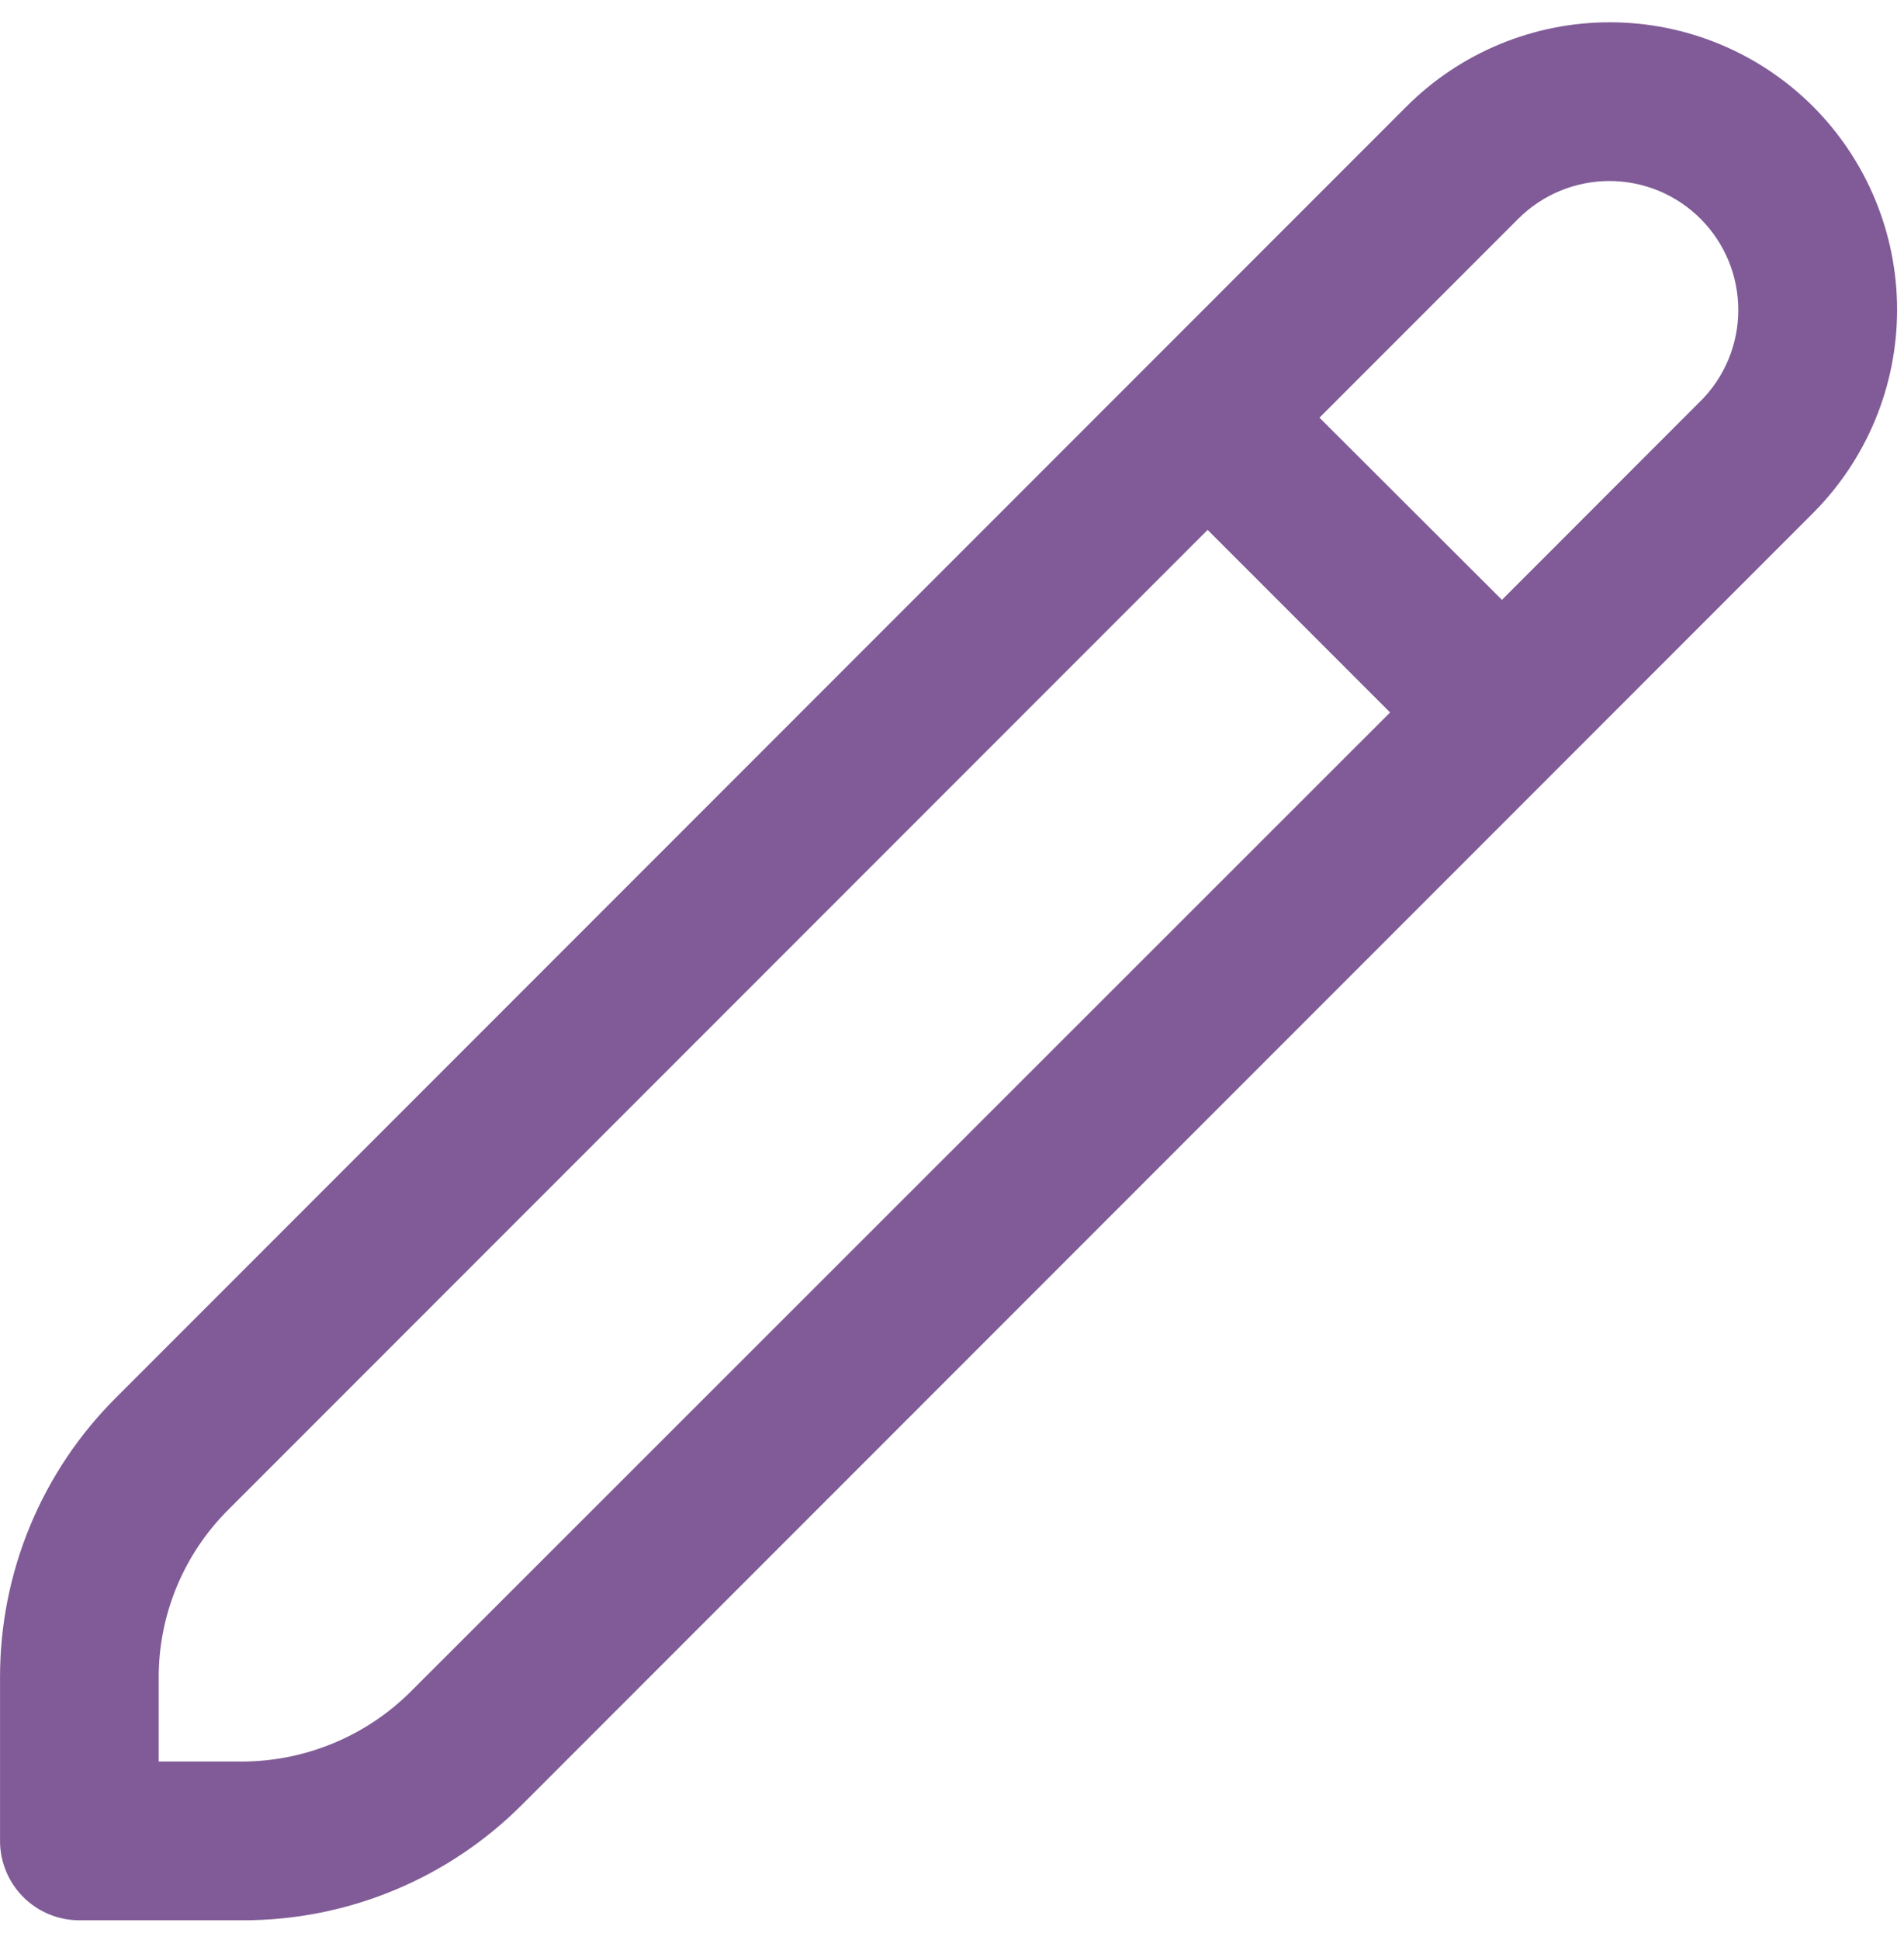 <svg width="54" height="55" viewBox="0 0 54 55" fill="none" xmlns="http://www.w3.org/2000/svg">
<g clip-path="url(#clip0_39_168)">
<path d="M51.42 3.018C49.89 1.49 47.817 0.632 45.655 0.632C43.494 0.632 41.42 1.49 39.891 3.018L3.297 39.612C2.249 40.654 1.418 41.893 0.852 43.258C0.286 44.624 -0.003 46.087 0.001 47.565V52.185C0.001 52.781 0.238 53.354 0.66 53.776C1.081 54.197 1.654 54.435 2.251 54.435H6.87C8.347 54.439 9.811 54.15 11.177 53.584C12.542 53.019 13.781 52.188 14.823 51.141L51.42 14.544C52.946 13.015 53.804 10.942 53.804 8.781C53.804 6.62 52.946 4.547 51.42 3.018ZM11.642 47.959C10.373 49.22 8.658 49.929 6.87 49.935H4.501V47.565C4.498 46.679 4.672 45.8 5.011 44.981C5.351 44.162 5.849 43.418 6.478 42.793L34.25 15.021L39.425 20.196L11.642 47.959ZM48.236 11.363L42.597 17.004L37.422 11.84L43.063 6.199C43.403 5.86 43.806 5.591 44.25 5.408C44.694 5.225 45.169 5.131 45.649 5.131C46.129 5.132 46.604 5.227 47.048 5.411C47.491 5.595 47.894 5.865 48.233 6.205C48.572 6.545 48.84 6.948 49.024 7.391C49.207 7.835 49.301 8.311 49.3 8.791C49.3 9.271 49.205 9.746 49.021 10.189C48.837 10.632 48.567 11.035 48.227 11.374L48.236 11.363Z" fill="#805B97"/>
</g>
<defs>
<clipPath id="clip0_39_168">
<rect width="54" height="54" fill="white" transform="translate(0 0.435)"/>
</clipPath>
</defs>
</svg>
